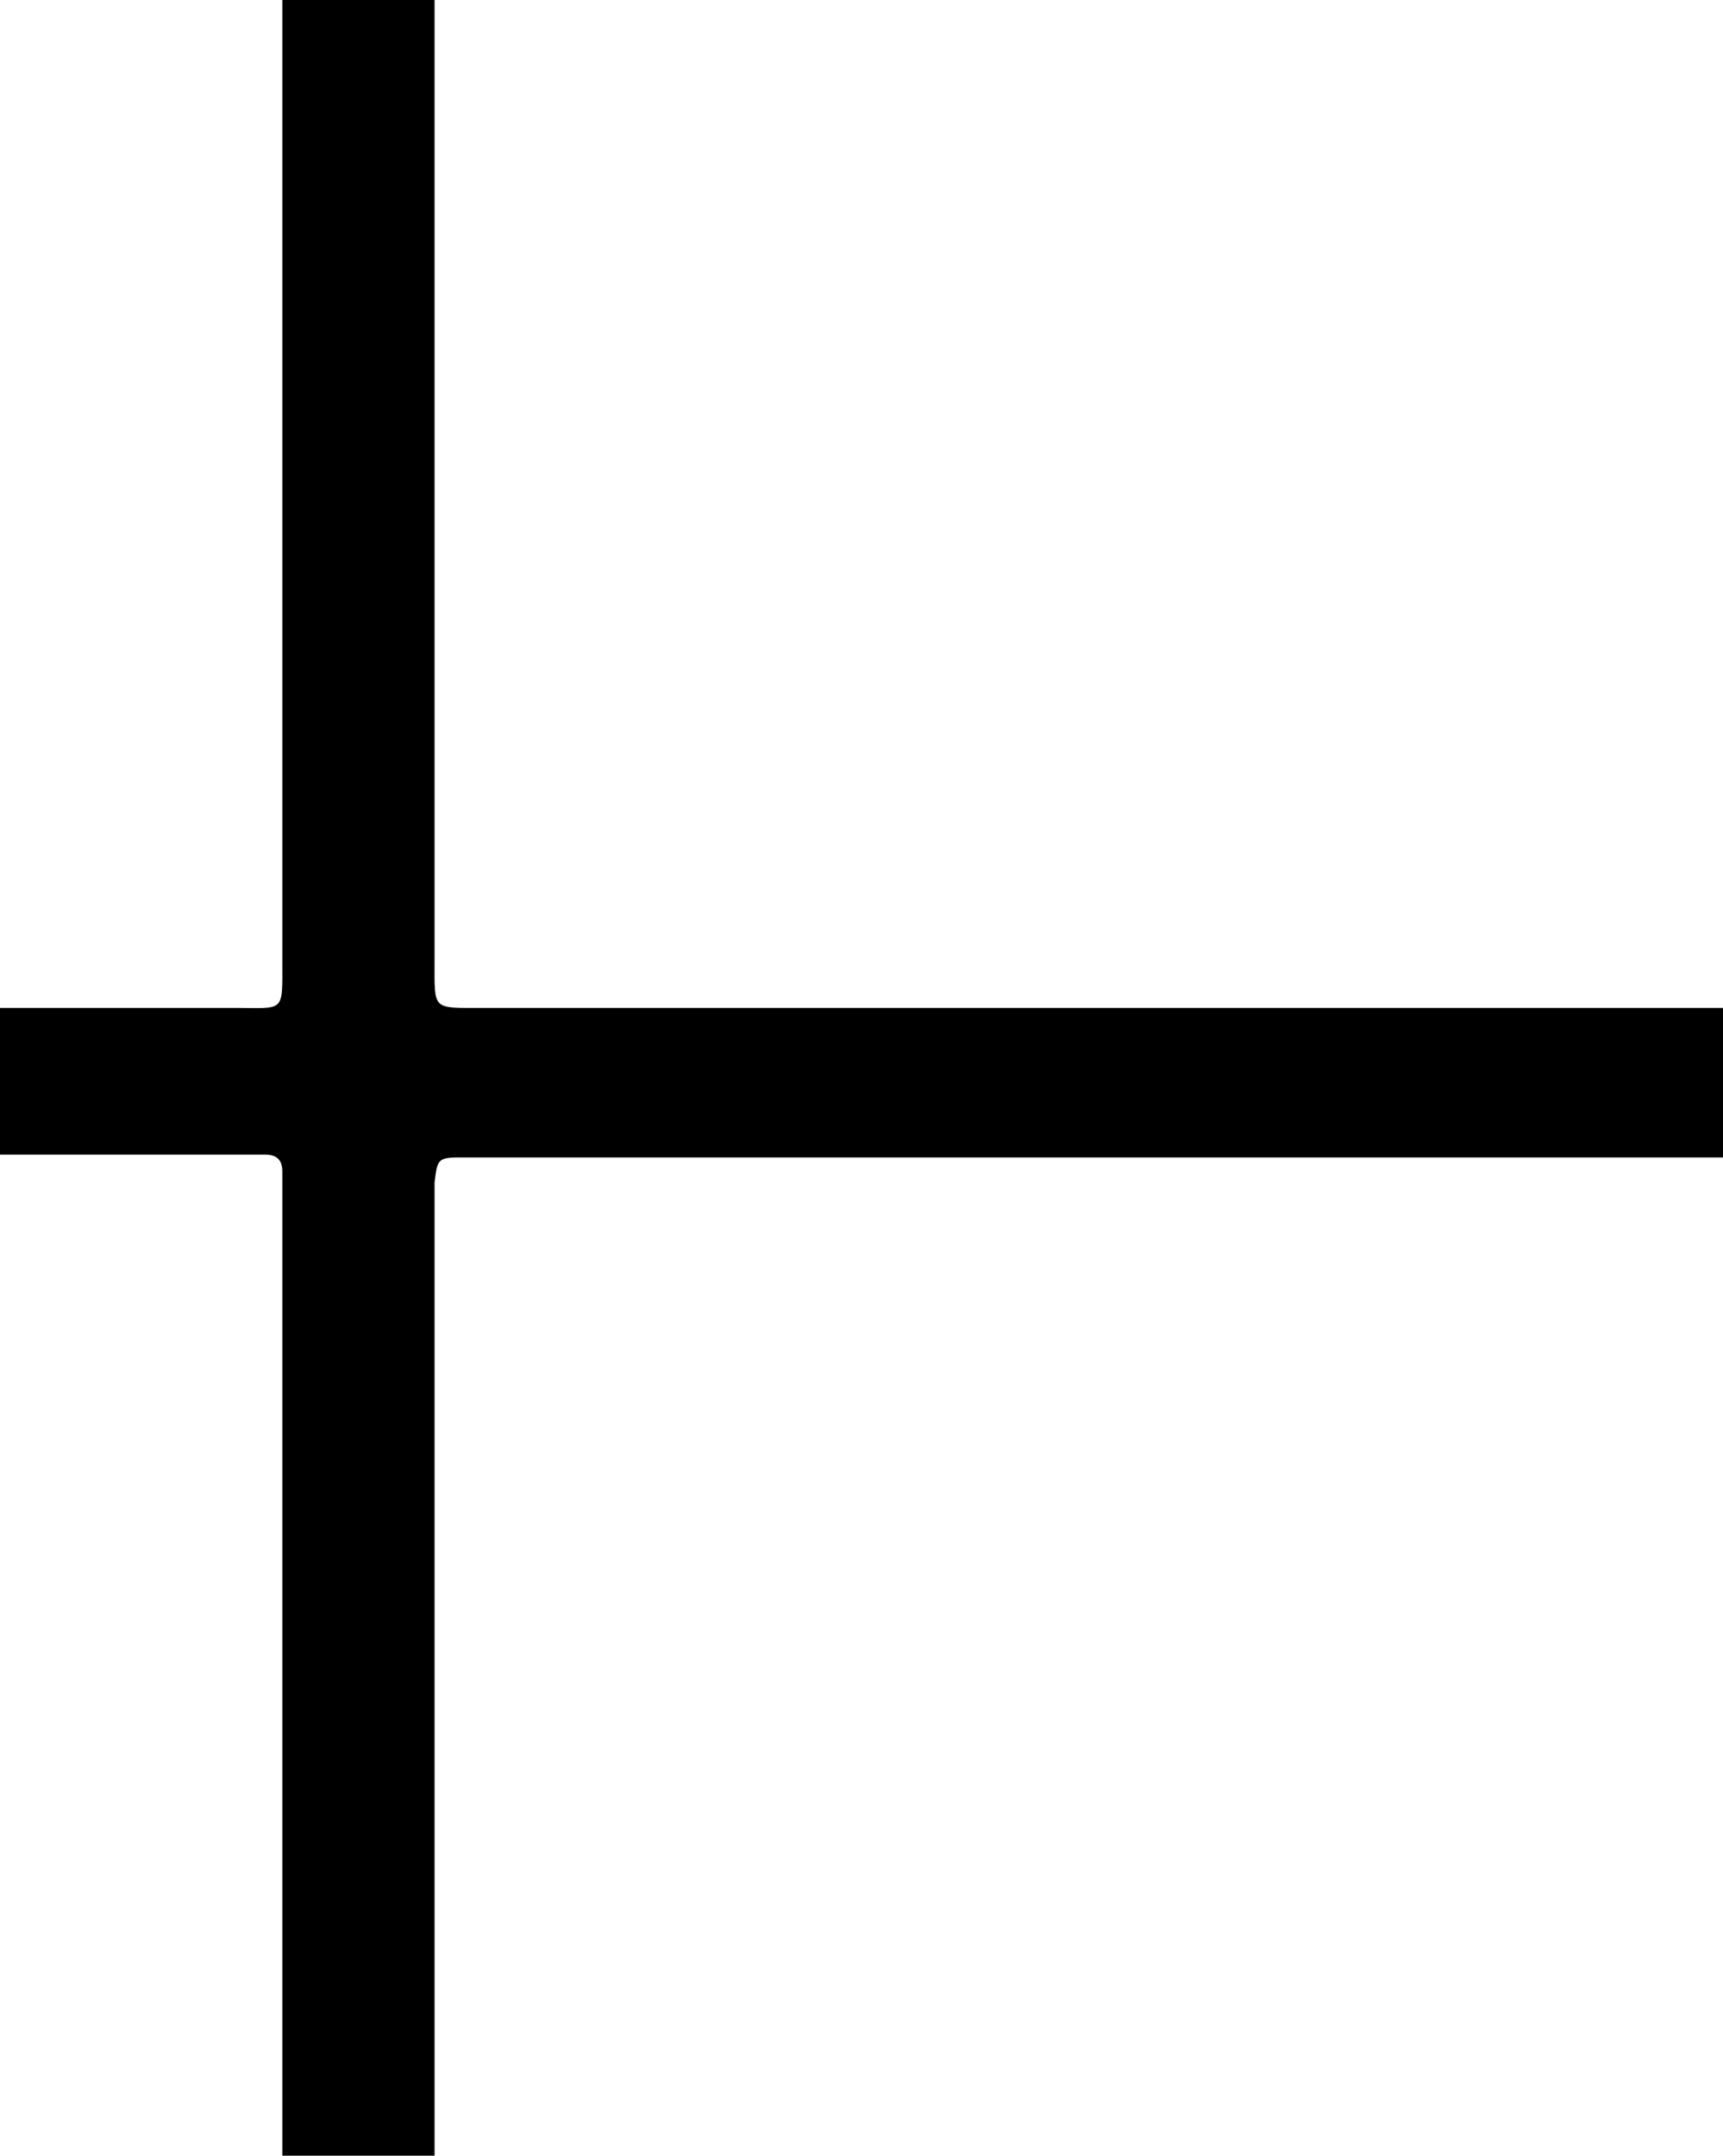<?xml version="1.0" encoding="utf-8"?>
<!-- Generator: Adobe Illustrator 28.7.1, SVG Export Plug-In . SVG Version: 9.03 Build 54978)  -->
<svg version="1.0" id="レイヤー_1" transform="scale(2)"
	 xmlns="http://www.w3.org/2000/svg" xmlns:xlink="http://www.w3.org/1999/xlink" x="0px" y="0px" viewBox="0 0 124.5 155.7"
	 style="enable-background:new 0 0 124.5 155.7;" xml:space="preserve">
<g>
	<path d="M108.8,155.7c0-0.5,0-1,0-1.6c0-11,0-22,0-33c0-1.4,0-1.4-1.4-1.4c-30.1,0-60.1,0-90.2,0c-1.4,0-1.4,0-1.4,1.4
		c0,11.5,0,23,0,34.5c-1.8,0-3.7,0-5.5,0c0-11.4,0-22.9,0-34.3c0-0.4,0-0.7,0-1.1c0-0.4-0.2-0.6-0.6-0.6c-0.3,0-0.6,0-1,0
		c-2.9,0-5.8,0-8.8,0c0-1.8,0-3.7,0-5.5c3,0,5.9,0,8.9,0c1.4,0,1.4,0,1.4-1.5c0-23.2,0-46.3,0-69.5c0-0.3,0-0.6,0-0.8
		c0-0.4-0.2-0.6-0.6-0.6c-0.3,0-0.6,0-1,0c-2.9,0-5.8,0-8.7,0c0-1.8,0-3.5,0-5.3c2.9,0,5.8,0,8.6,0c1.8,0,1.7,0.2,1.7-1.7
		c0-11.6,0-23.2,0-34.8c1.8,0,3.7,0,5.5,0c0,11.6,0,23.2,0,34.8c0,1.8-0.1,1.7,1.7,1.7c29.9,0,59.8,0,89.7,0c1.8,0,1.7,0.2,1.7-1.7
		c0-11.1,0-22.1,0-33.2c0-0.5,0-1,0-1.6c1.8,0,3.5,0,5.3,0c0,0.5,0,1,0,1.6c0,11,0,22,0,33.1c0,0.3,0,0.6,0,0.8c0,0.9,0,0.9,0.9,1
		c0.4,0,0.7,0,1.1,0c2.8,0,5.7,0,8.5,0c0,1.8,0,3.5,0,5.3c-3,0-6,0-9,0c-1.6,0-1.5-0.1-1.5,1.5c0,23.2,0,46.3,0,69.5
		c0,0.3-0.1,0.7,0,1c0.1,0.2,0.3,0.4,0.5,0.5c0.3,0.1,0.6,0,1,0c3,0,6,0,9,0c0,1.8,0,3.7,0,5.5c-3,0-6,0-9,0c-1.6,0-1.5-0.1-1.5,1.5
		c0,11,0,22,0,33c0,0.5,0,1,0,1.6C112.3,155.7,110.6,155.7,108.8,155.7z M62.3,41.8c-14.9,0-29.8,0-44.7,0c-0.3,0-0.6,0-1,0
		c-0.8,0-0.8,0.1-0.9,0.9c0,0.2,0,0.4,0,0.6c0,23.1,0,46.2,0,69.3c0,1.6,0,1.6,1.6,1.6c30,0,60,0,90,0c1.5,0,1.5,0,1.5-1.5
		c0-23.1,0-46.3,0-69.4c0-1.6,0.1-1.5-1.5-1.5C92.3,41.8,77.3,41.8,62.3,41.8z"/>
</g>
</svg>
